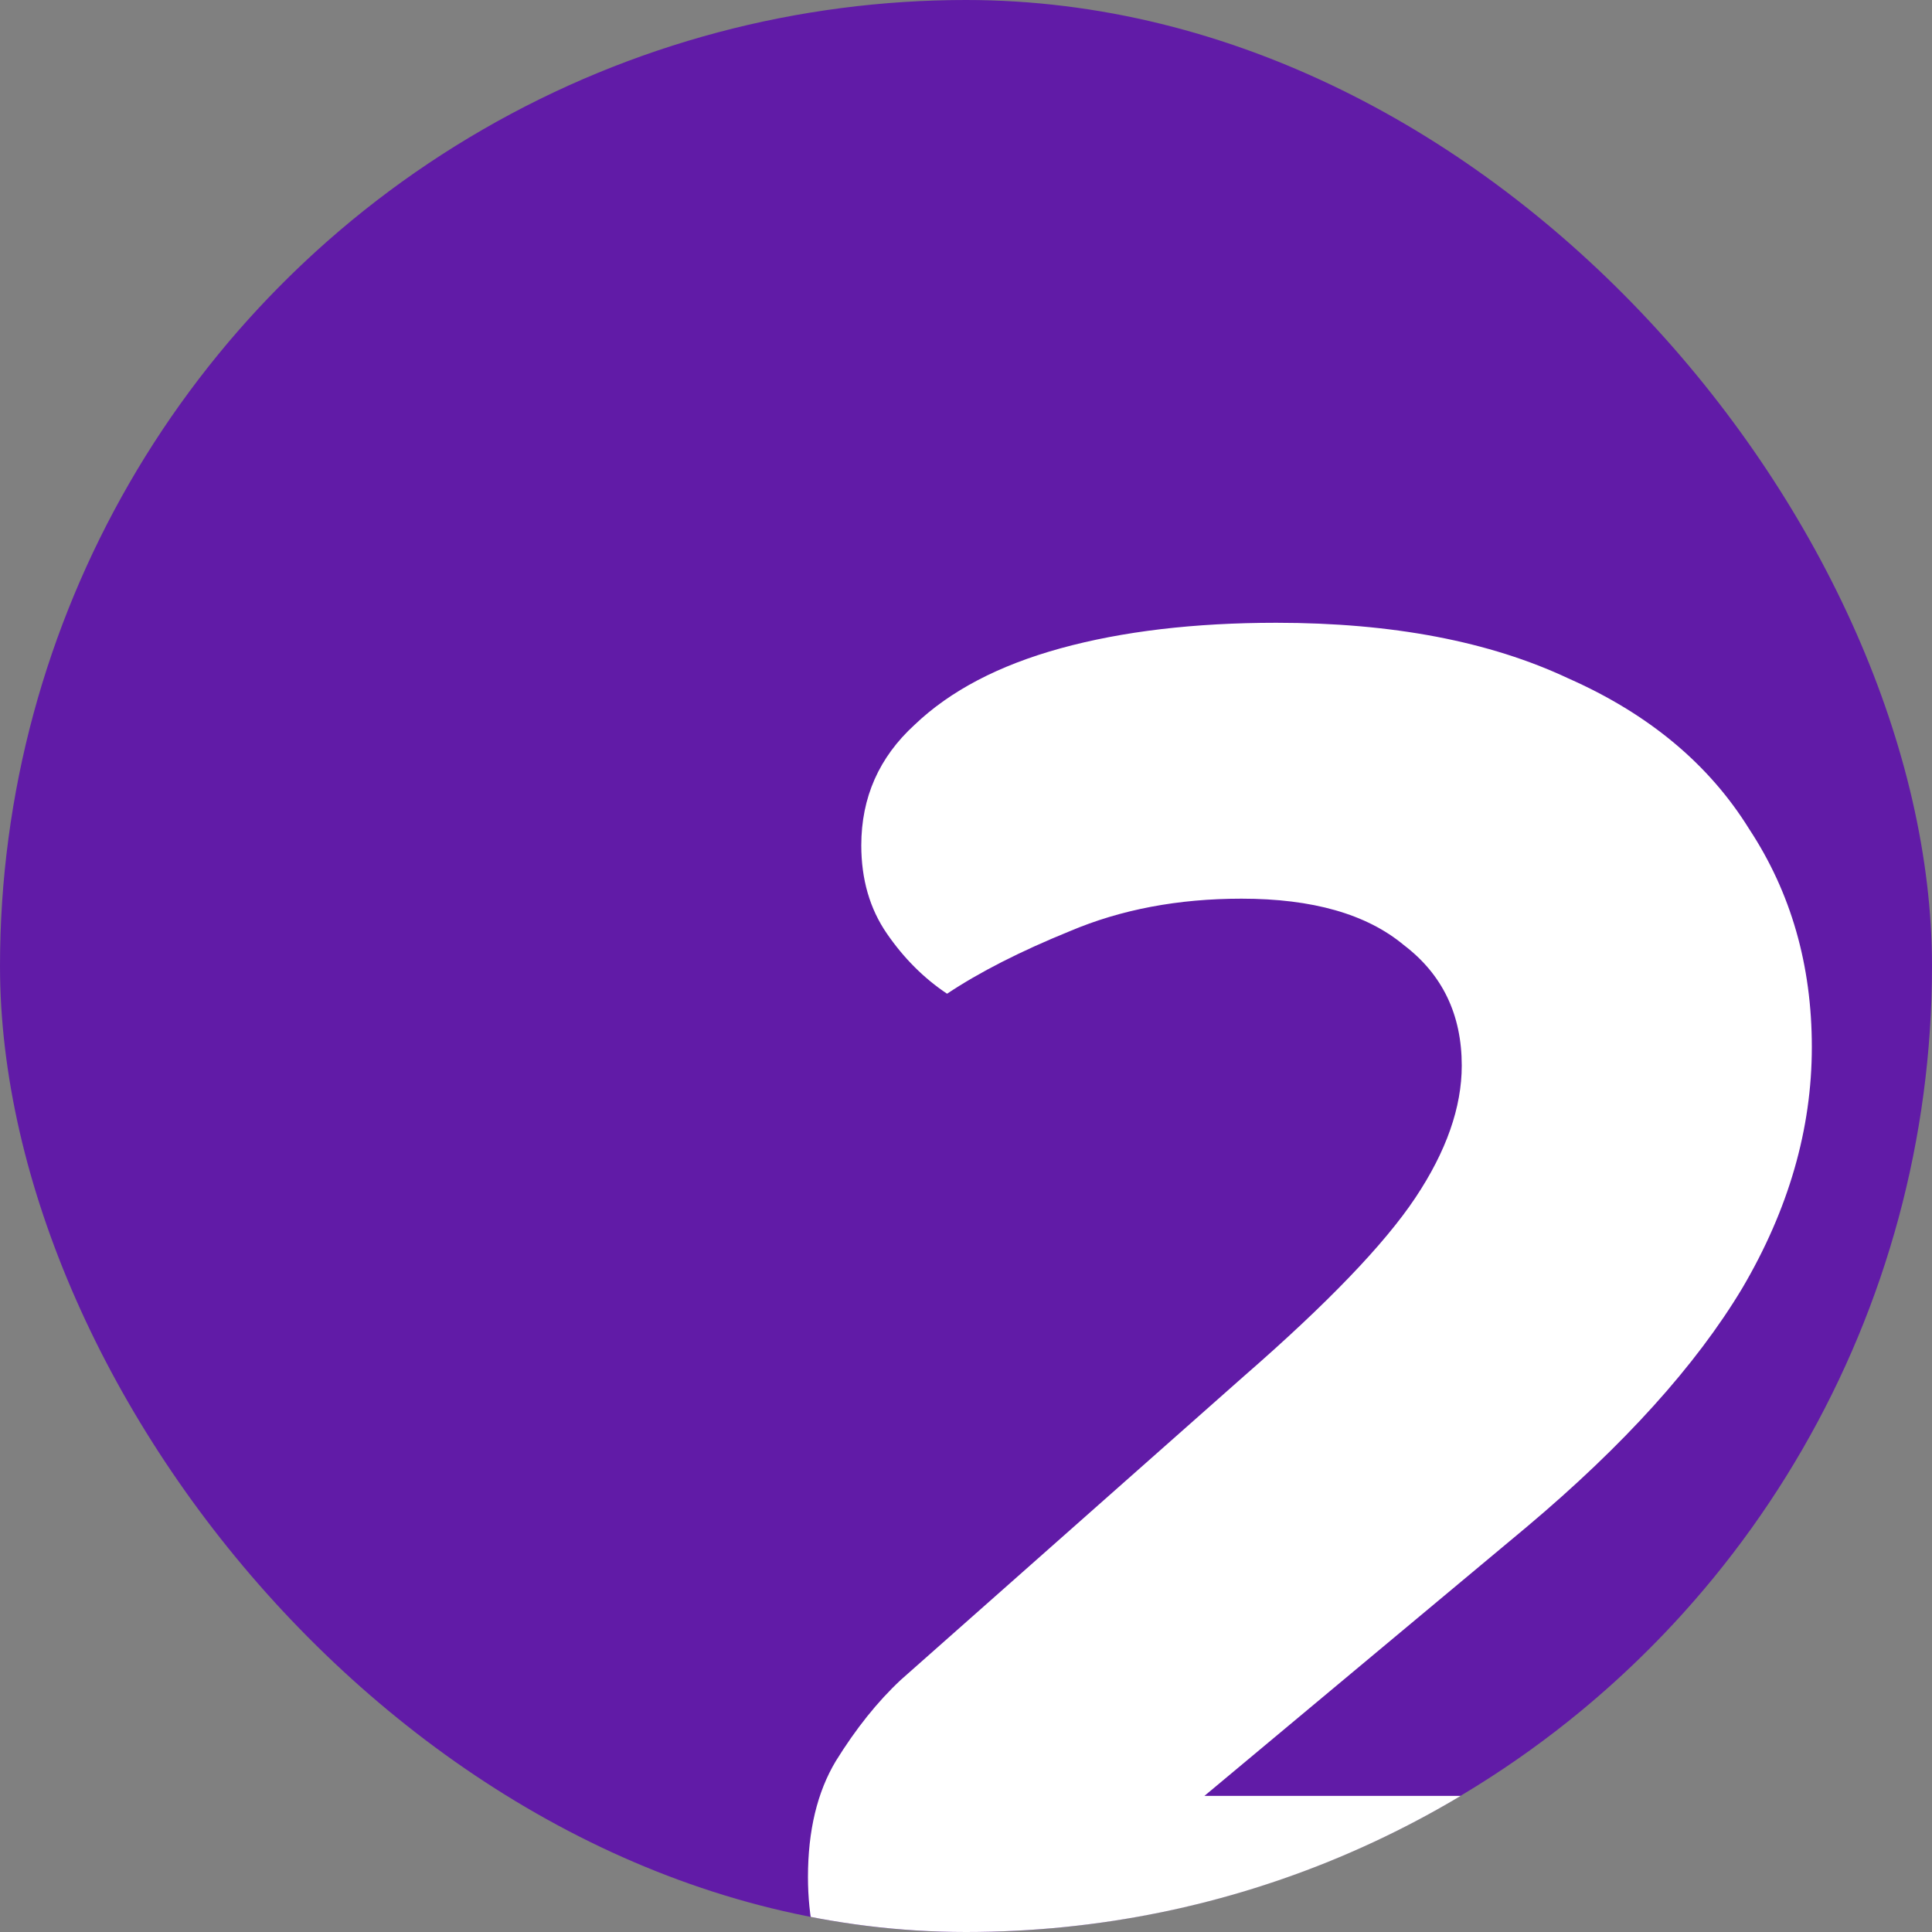<svg width="40" height="40" viewBox="0 0 40 40" fill="none" xmlns="http://www.w3.org/2000/svg">
<rect x="0" y="0" width="40" height="40" fill="#808080" stroke="none"/>
<g clip-path="url(#clip0_15737_1017)">
<circle cx="20" cy="20" r="20" fill="#611BA7"/>
<path d="M17.832 17.502C17.832 16.51 18.2 15.678 18.936 15.006C19.672 14.302 20.68 13.774 21.96 13.422C23.24 13.07 24.728 12.894 26.424 12.894C28.824 12.894 30.84 13.278 32.472 14.046C34.136 14.782 35.384 15.822 36.216 17.166C37.08 18.478 37.512 19.982 37.512 21.678C37.512 23.374 37.032 25.038 36.072 26.67C35.112 28.27 33.624 29.918 31.608 31.614L24.936 37.182H37.128C37.288 37.438 37.448 37.822 37.608 38.334C37.768 38.814 37.848 39.342 37.848 39.918C37.848 40.91 37.624 41.63 37.176 42.078C36.728 42.526 36.136 42.75 35.4 42.75H18.648C18.04 42.334 17.56 41.79 17.208 41.118C16.888 40.446 16.728 39.694 16.728 38.862C16.728 37.902 16.92 37.102 17.304 36.462C17.72 35.79 18.168 35.23 18.648 34.782L25.752 28.494C27.48 26.99 28.664 25.758 29.304 24.798C29.944 23.838 30.264 22.926 30.264 22.062C30.264 21.006 29.864 20.174 29.064 19.566C28.296 18.926 27.176 18.606 25.704 18.606C24.392 18.606 23.208 18.83 22.152 19.278C21.128 19.694 20.28 20.126 19.608 20.574C19.128 20.254 18.712 19.838 18.36 19.326C18.008 18.814 17.832 18.206 17.832 17.502Z" fill="white"/>
</g>
<defs>
<clipPath id="clip0_15737_1017">
<rect width="40" height="40" rx="20" fill="white"/>
</clipPath>
</defs>
</svg>
